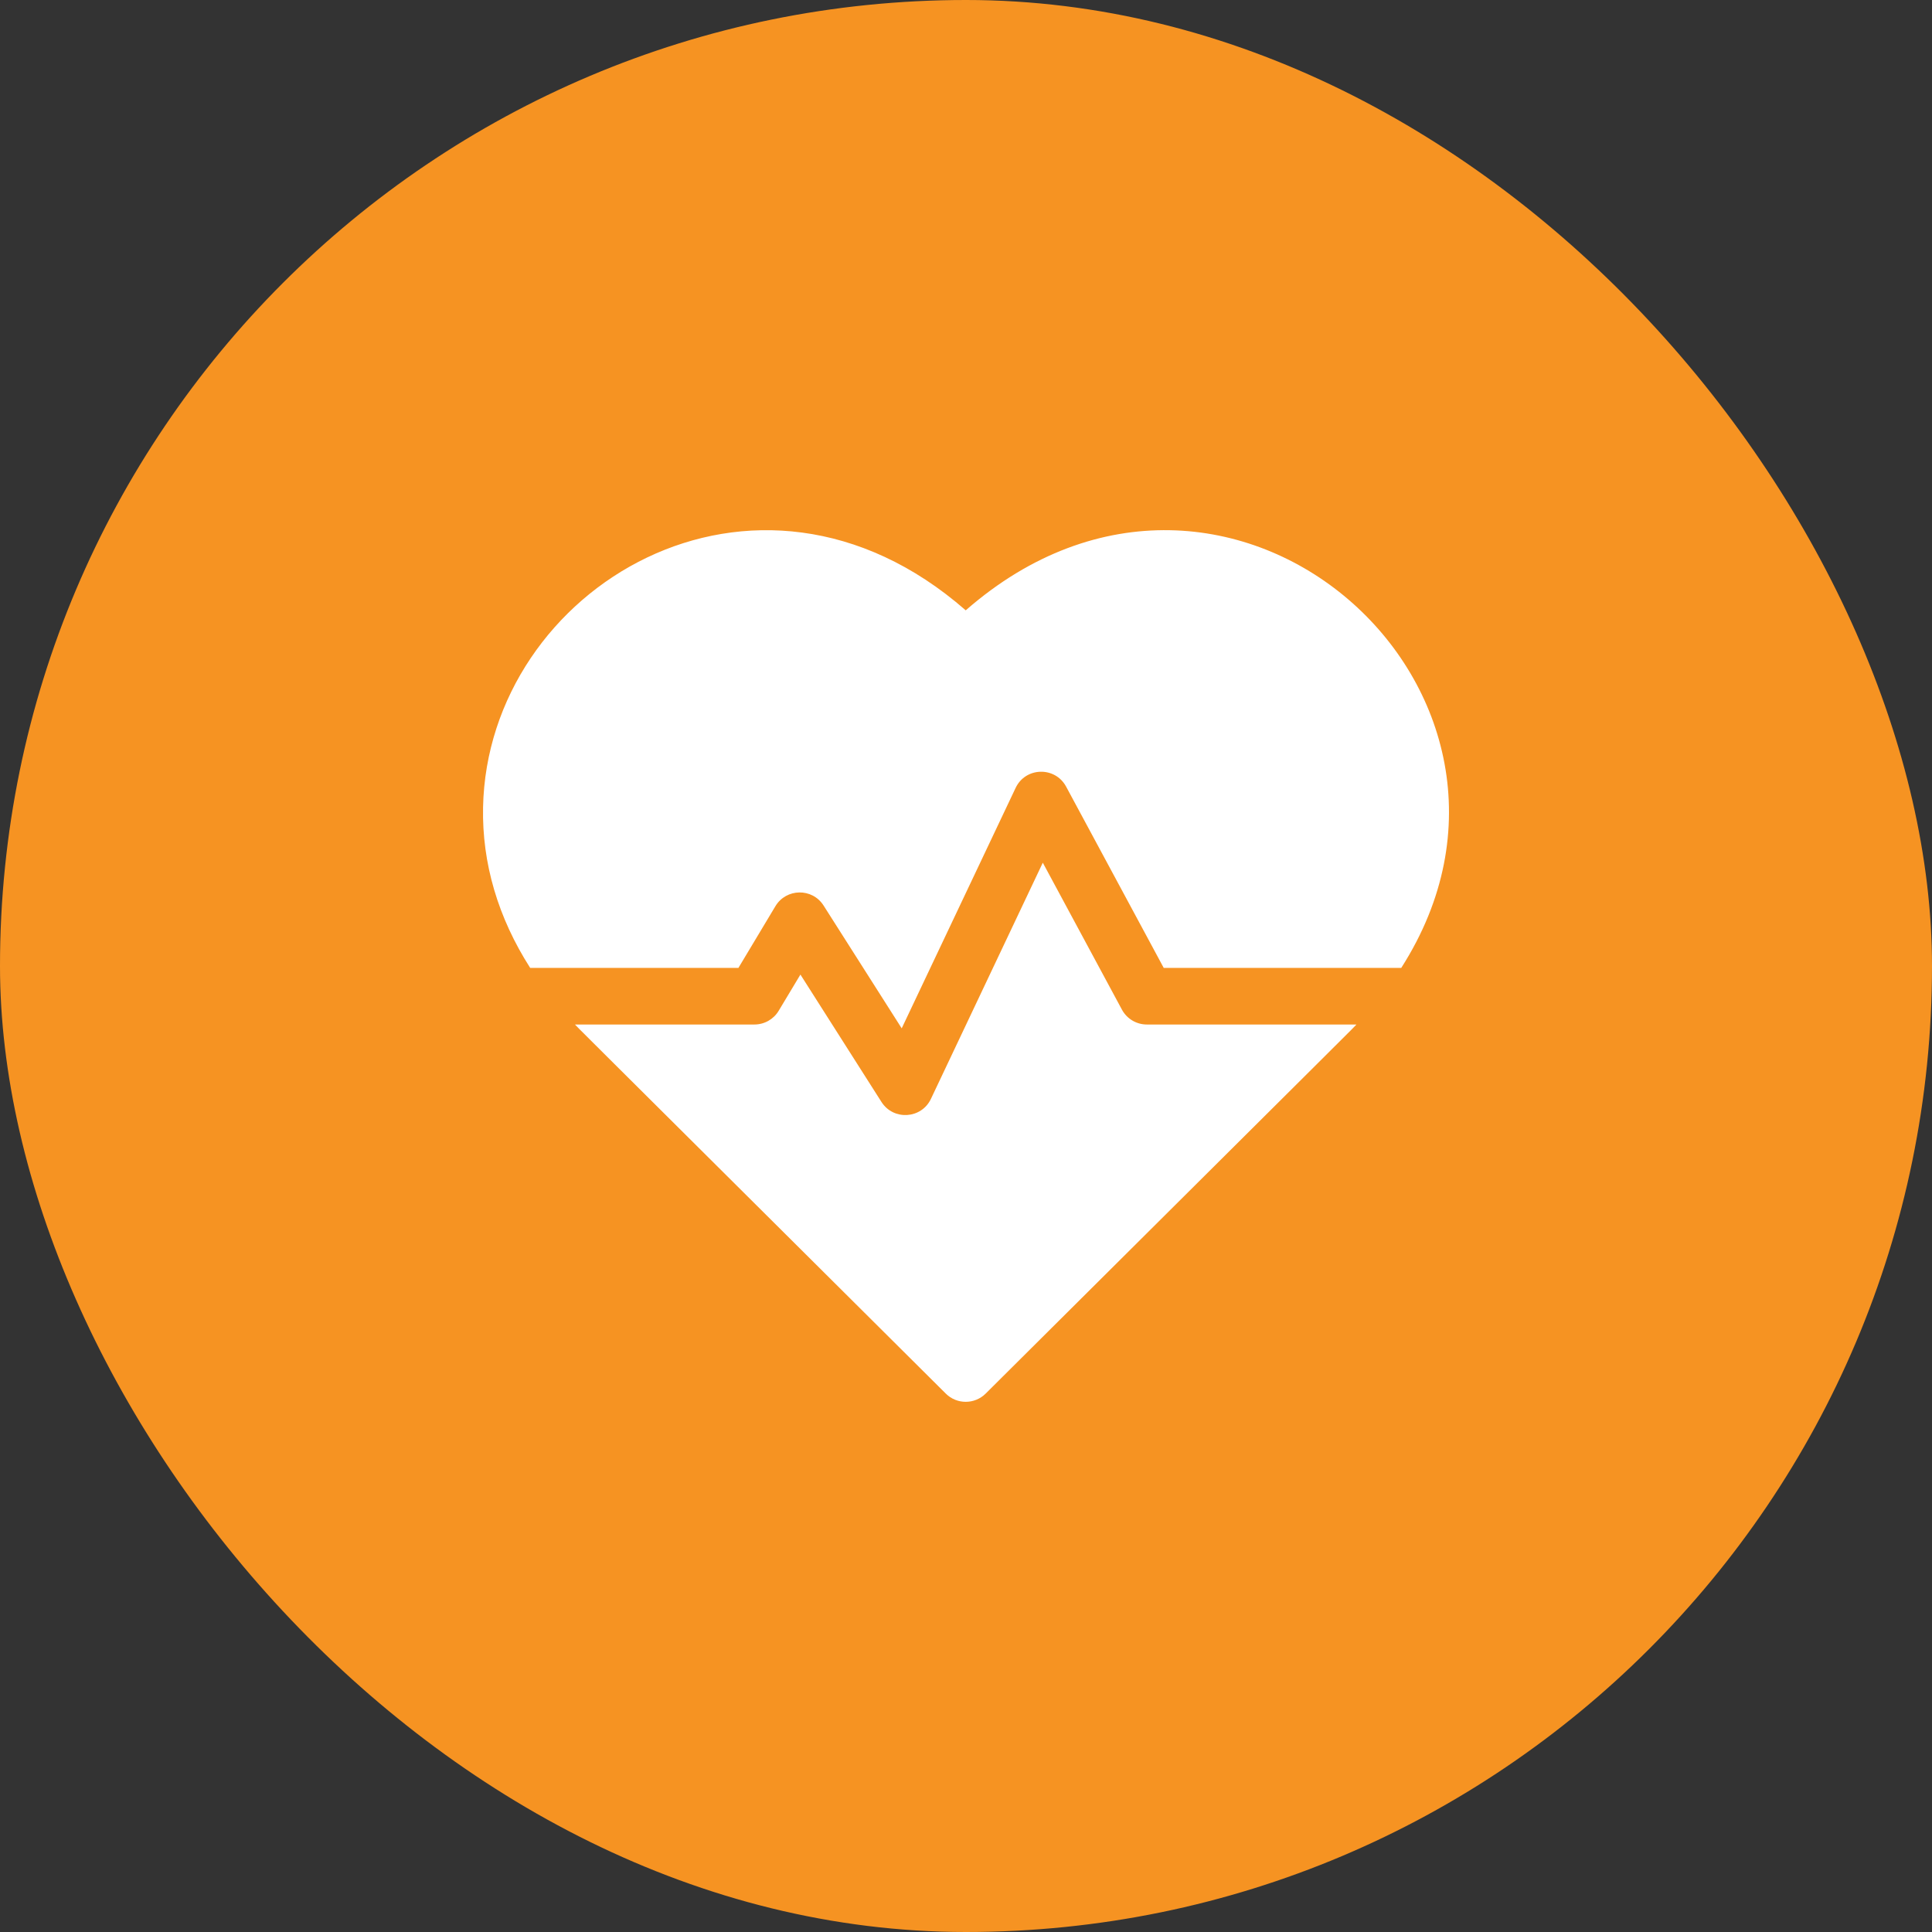 <svg width="64" height="64" viewBox="0 0 64 64" fill="none" xmlns="http://www.w3.org/2000/svg">
<rect x="0" y="0" width="64" height="64" fill="#333333" stroke="none"/>
<rect width="64" height="64" rx="32" fill="#F69322"/>
<path d="M31.991 20.218C25.016 14.117 16.147 19.478 16.002 26.744C15.965 28.596 16.499 30.4 17.563 32.063H24.461L25.687 30.018C26.044 29.425 26.906 29.406 27.282 29.997L29.87 34.065L33.644 26.1C33.973 25.405 34.953 25.383 35.316 26.057L38.55 32.063H46.418C52.247 22.954 40.728 12.576 31.991 20.218Z" fill="white"/>
<path d="M37.165 33.445L34.544 28.578L30.838 36.402C30.523 37.068 29.596 37.125 29.2 36.504L26.515 32.284L25.795 33.483C25.626 33.766 25.321 33.938 24.991 33.938H19.046C19.233 34.133 18.239 33.142 31.33 46.164C31.695 46.528 32.286 46.528 32.652 46.164C45.541 33.342 44.749 34.133 44.935 33.938H37.99C37.645 33.938 37.329 33.749 37.165 33.445Z" fill="white"/>
</svg>
